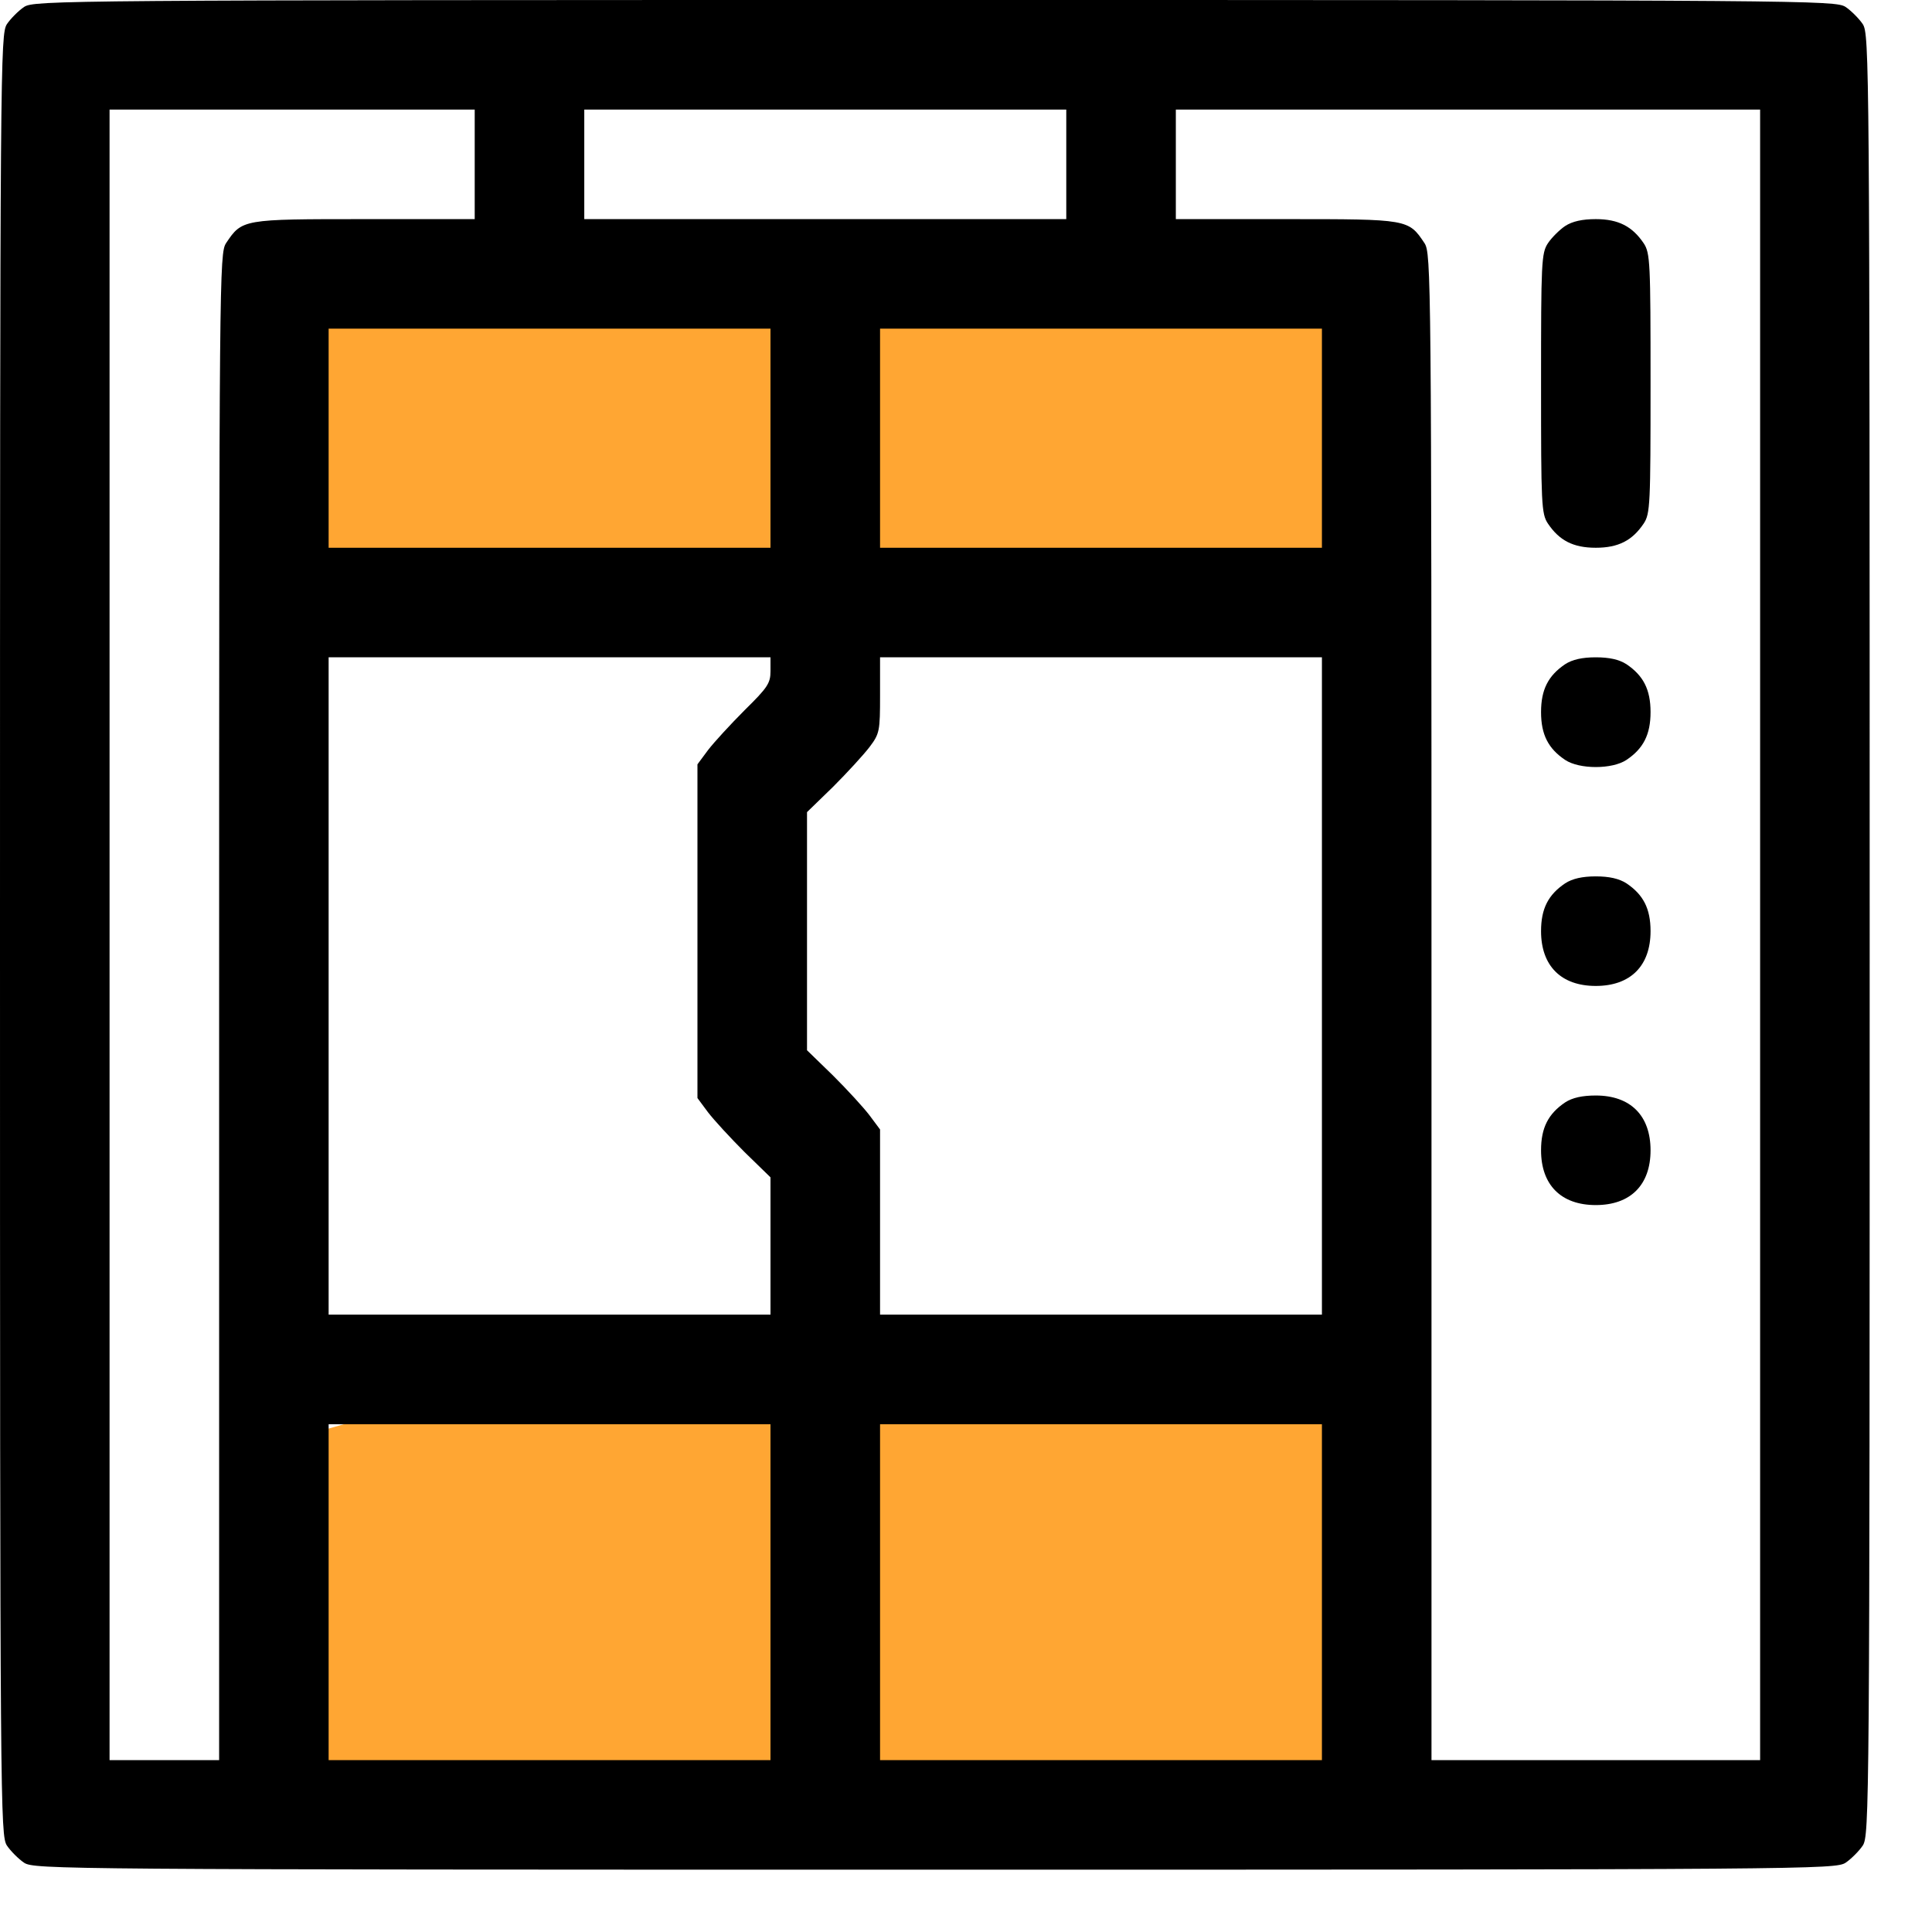 <svg width="31" height="31" viewBox="0 0 31 31" fill="none" xmlns="http://www.w3.org/2000/svg">
<g clip-path="url(#clip0_25366_67016)">
<path d="M13 9V5.429L17.091 4L22 5.429V9H13Z" fill="#FFA633"/>
<path d="M4 9V5.429L8.091 4L13 5.429V9H4Z" fill="#FFA633"/>
<path d="M4 29V23.286L8.5 22L13 22.5V29H4Z" fill="#FFA633"/>
<path d="M12.5 29V23.286L17 22L21.5 22.5V29H12.5Z" fill="#FFA633"/>
<path d="M0.387 0.111C0.299 0.17 0.17 0.299 0.111 0.387C0.006 0.551 0 0.949 0 15C0 29.051 0.006 29.449 0.111 29.613C0.17 29.701 0.299 29.83 0.387 29.889C0.551 29.994 0.949 30 15 30C29.051 30 29.449 29.994 29.613 29.889C29.701 29.83 29.83 29.701 29.889 29.613C29.994 29.449 30 29.051 30 15C30 0.949 29.994 0.551 29.889 0.387C29.83 0.299 29.701 0.17 29.613 0.111C29.449 0.006 29.051 0 15 0C0.949 0 0.551 0.006 0.387 0.111ZM7.617 2.637V3.516H5.848C3.891 3.516 3.885 3.516 3.627 3.902C3.521 4.066 3.516 4.418 3.516 16.154V28.242H2.637H1.758V15V1.758H4.688H7.617V2.637ZM17.109 2.637V3.516H13.242H9.375V2.637V1.758H13.242H17.109V2.637ZM28.242 15V28.242H25.605H22.969V16.154C22.969 4.418 22.963 4.066 22.857 3.902C22.6 3.516 22.594 3.516 20.643 3.516H18.867V2.637V1.758H23.555H28.242V15ZM12.363 7.031V8.789H8.818H5.273V7.031V5.273H8.818H12.363V7.031ZM21.211 7.031V8.789H17.666H14.121V7.031V5.273H17.666H21.211V7.031ZM12.363 10.77C12.363 10.963 12.316 11.033 11.947 11.396C11.719 11.625 11.455 11.912 11.361 12.035L11.191 12.264V14.941V17.619L11.361 17.848C11.455 17.971 11.719 18.258 11.947 18.486L12.363 18.891V19.992V21.094H8.818H5.273V15.82V10.547H8.818H12.363V10.77ZM21.211 15.82V21.094H17.666H14.121V19.611V18.123L13.951 17.895C13.857 17.771 13.594 17.484 13.365 17.256L12.949 16.852V14.941V13.031L13.365 12.627C13.594 12.398 13.857 12.111 13.951 11.988C14.115 11.771 14.121 11.73 14.121 11.15V10.547H17.666H21.211V15.82ZM12.363 25.547V28.242H8.818H5.273V25.547V22.852H8.818H12.363V25.547ZM21.211 25.547V28.242H17.666H14.121V25.547V22.852H17.666H21.211V25.547Z" fill="black"/>
<path d="M25.113 3.627C25.025 3.686 24.896 3.814 24.838 3.902C24.732 4.061 24.727 4.213 24.727 6.152C24.727 8.092 24.732 8.244 24.838 8.402C25.02 8.672 25.242 8.789 25.605 8.789C25.969 8.789 26.191 8.672 26.373 8.402C26.479 8.244 26.484 8.092 26.484 6.152C26.484 4.213 26.479 4.061 26.373 3.902C26.191 3.633 25.969 3.516 25.605 3.516C25.389 3.516 25.23 3.551 25.113 3.627Z" fill="black"/>
<path d="M25.113 10.658C24.844 10.84 24.727 11.062 24.727 11.426C24.727 11.789 24.844 12.012 25.113 12.193C25.342 12.346 25.869 12.346 26.098 12.193C26.367 12.012 26.484 11.789 26.484 11.426C26.484 11.062 26.367 10.84 26.098 10.658C25.98 10.582 25.822 10.547 25.605 10.547C25.389 10.547 25.23 10.582 25.113 10.658Z" fill="black"/>
<path d="M25.113 14.174C24.844 14.355 24.727 14.578 24.727 14.941C24.727 15.498 25.049 15.82 25.605 15.82C26.162 15.82 26.484 15.498 26.484 14.941C26.484 14.578 26.367 14.355 26.098 14.174C25.98 14.098 25.822 14.062 25.605 14.062C25.389 14.062 25.23 14.098 25.113 14.174Z" fill="black"/>
<path d="M25.113 17.689C24.844 17.871 24.727 18.094 24.727 18.457C24.727 19.014 25.049 19.336 25.605 19.336C26.162 19.336 26.484 19.014 26.484 18.457C26.484 17.9 26.162 17.578 25.605 17.578C25.389 17.578 25.23 17.613 25.113 17.689Z" fill="black"/>
</g>
<defs>
<clipPath id="clip0_25366_67016">
<rect width="30" height="30" fill="white"/>
</clipPath>
</defs>
</svg>
